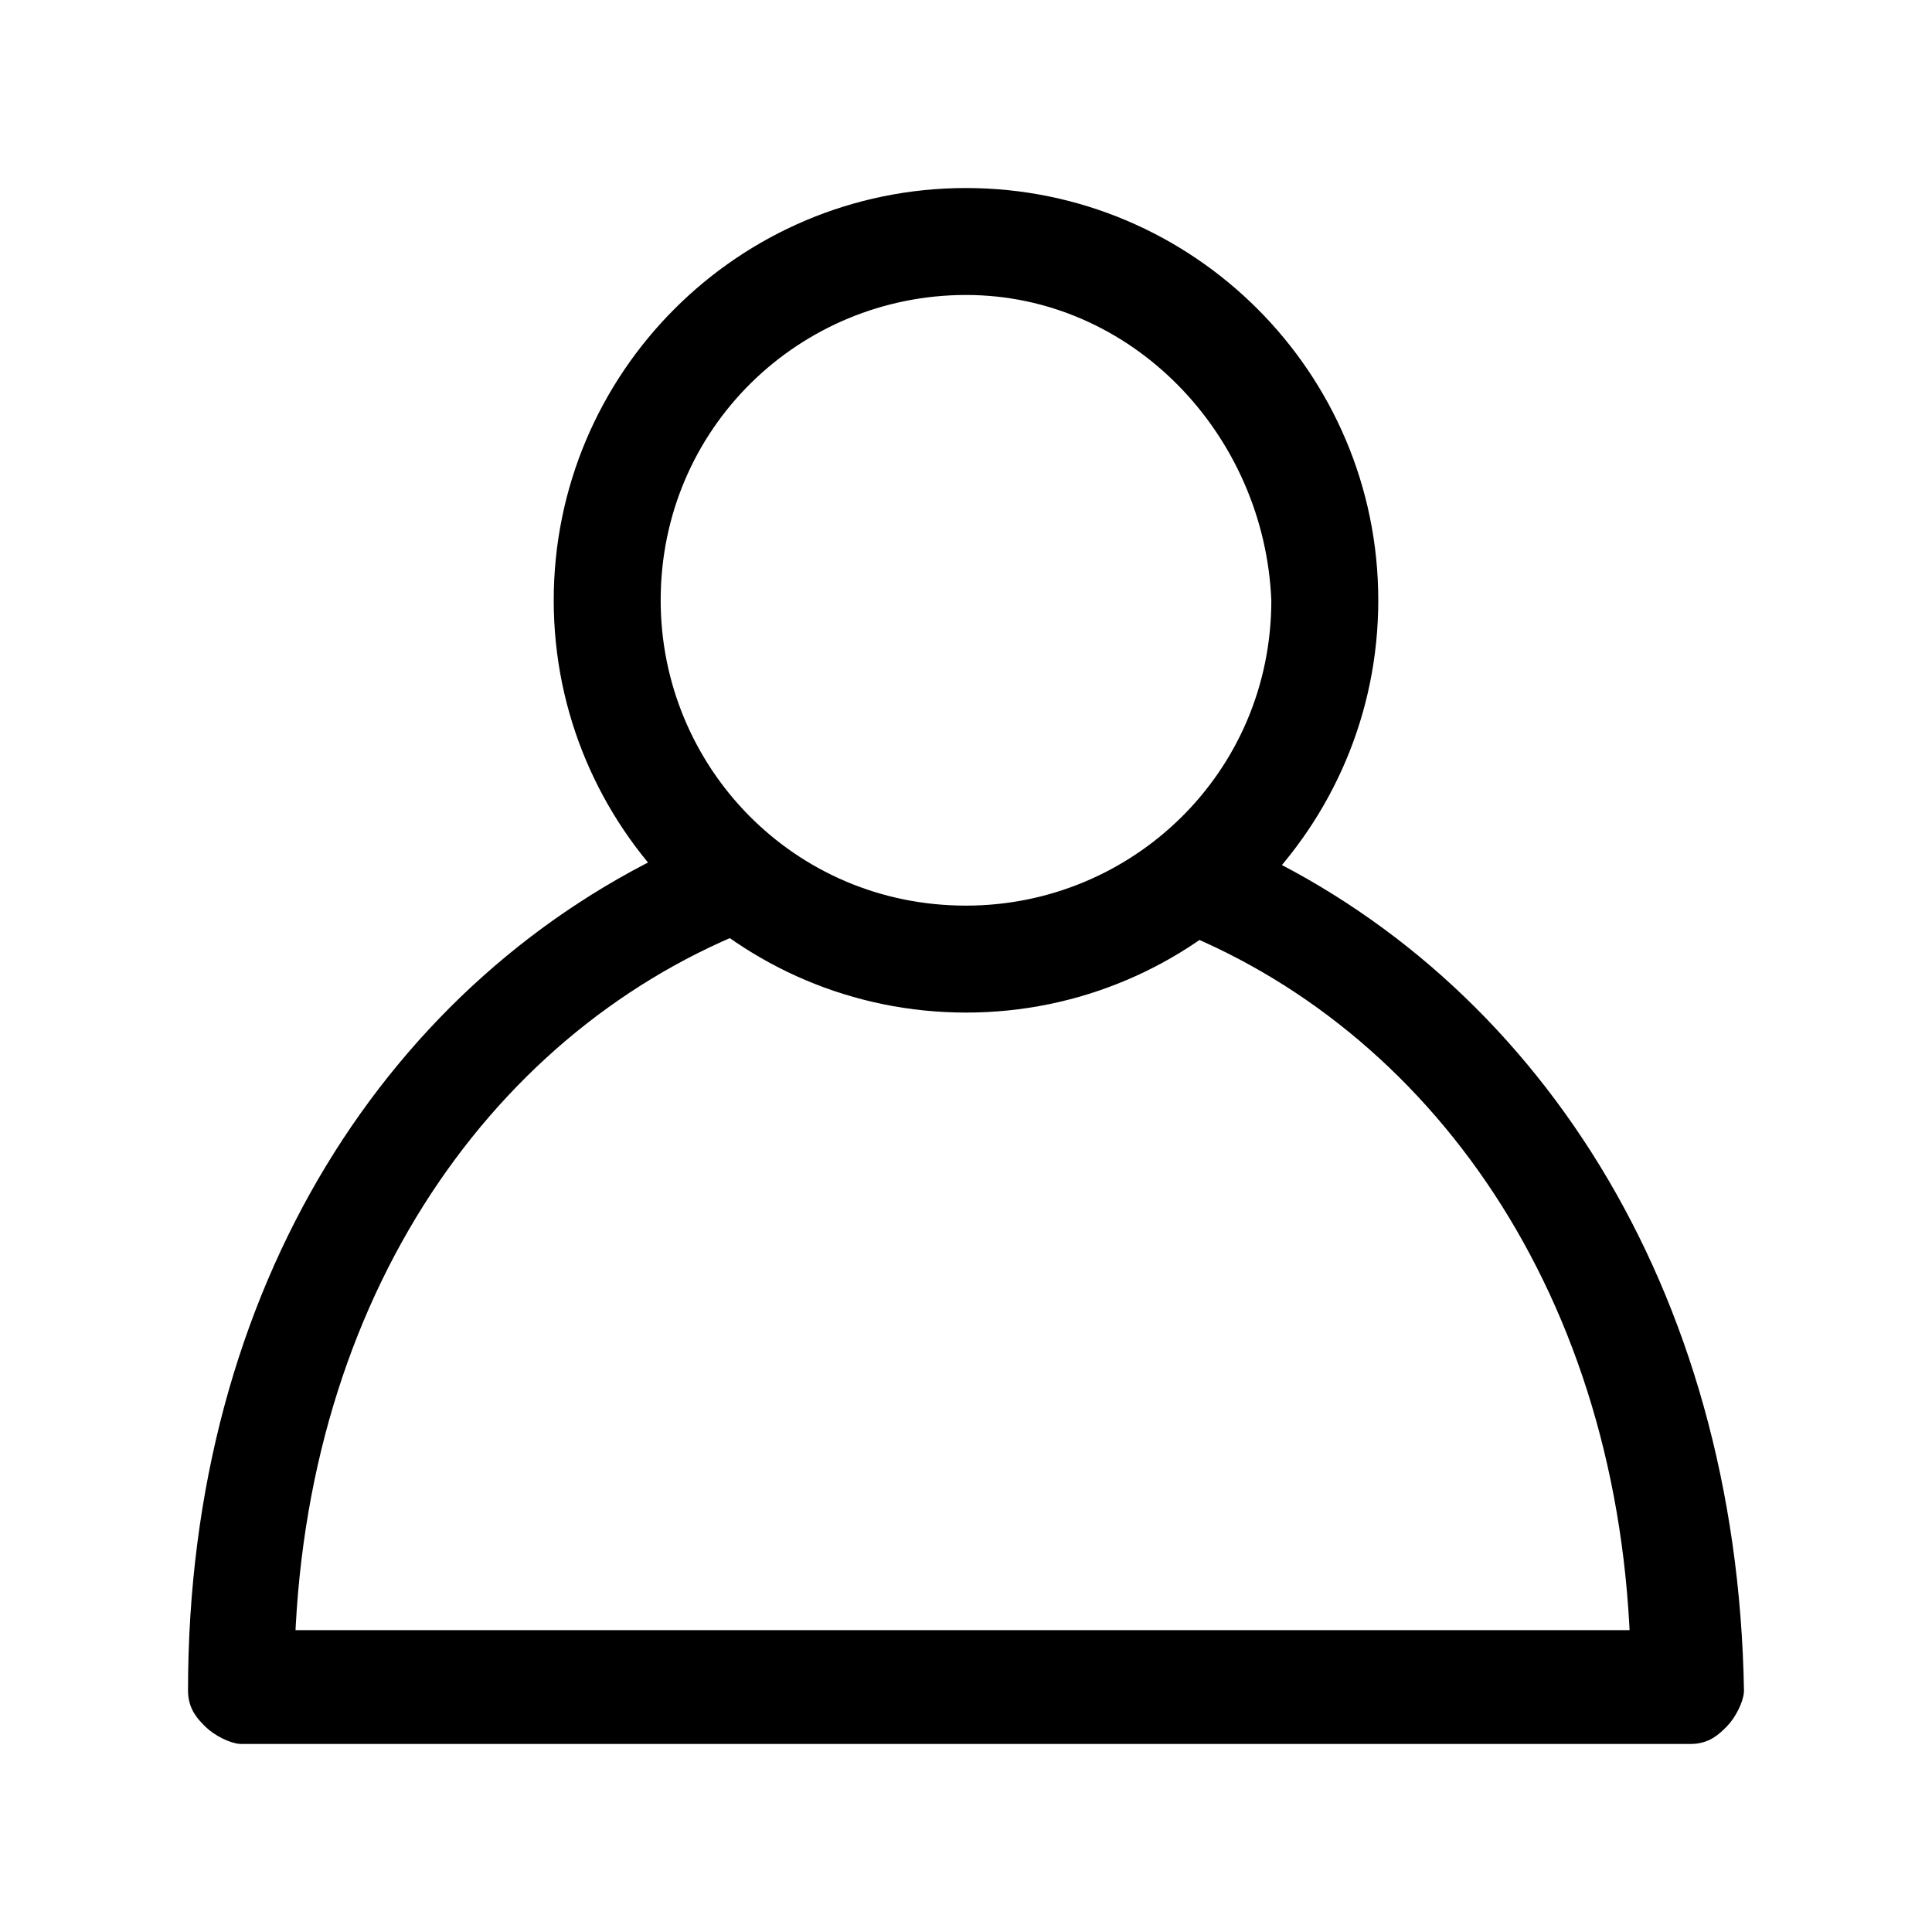 <?xml version="1.0" encoding="utf-8"?>
<!-- Generator: Adobe Illustrator 26.5.0, SVG Export Plug-In . SVG Version: 6.00 Build 0)  -->
<svg version="1.1" id="레이어_1" xmlns="http://www.w3.org/2000/svg" xmlns:xlink="http://www.w3.org/1999/xlink" x="0px"
	 y="0px" viewBox="0 0 28 28" style="enable-background:new 0 0 28 28;" xml:space="preserve">
<style type="text/css">
	.st0{fill:#FFFFFF;stroke:#000000;stroke-width:1.5;stroke-linejoin:bevel;stroke-miterlimit:10;}
	.st1{fill:none;stroke:#000000;stroke-width:1.5;stroke-linejoin:bevel;stroke-miterlimit:10;}
	.st2{fill:#DABBF5;stroke:#DABBF5;stroke-width:4;stroke-linejoin:bevel;stroke-miterlimit:10;}
	.st3{fill:#DABBF5;stroke:#DABBF5;stroke-width:3.2;stroke-linejoin:bevel;stroke-miterlimit:10;}
	.st4{stroke:#000000;stroke-width:0.35;stroke-miterlimit:10;}
	.st5{fill:#DABBF5;}
	.st6{fill:#FFFFFF;}
</style>
<g>
	<g>
		<path class="st4" d="M14,14.5c-3.2,0-5.8-2.6-5.8-5.8c0-3.2,2.6-5.8,5.8-5.8c3.2,0,5.8,2.6,5.8,5.8C19.8,11.9,17.2,14.5,14,14.5z
			 M14,4.1c-2.5,0-4.6,2-4.6,4.6c0,2.5,2,4.6,4.6,4.6c2.5,0,4.6-2,4.6-4.6C18.5,6.2,16.5,4.1,14,4.1z"/>
	</g>
	<path class="st4" d="M17.9,12.4c-0.3,0.3-0.7,0.6-1.1,0.8c3.9,1.4,6.8,5.3,7,10.6h-9.7h-0.4H4.1c0.2-5.3,3.1-9.2,7-10.6
		c-0.4-0.2-0.8-0.5-1.1-0.8c-4.2,1.9-7.1,6.3-7.1,12.1c0,0.2,0.1,0.3,0.2,0.4c0.1,0.1,0.3,0.2,0.4,0.2h10.3h0.4h10.3
		c0.2,0,0.3-0.1,0.4-0.2c0.1-0.1,0.2-0.3,0.2-0.4C25,18.7,22.1,14.3,17.9,12.4z"/>
</g>
</svg>
